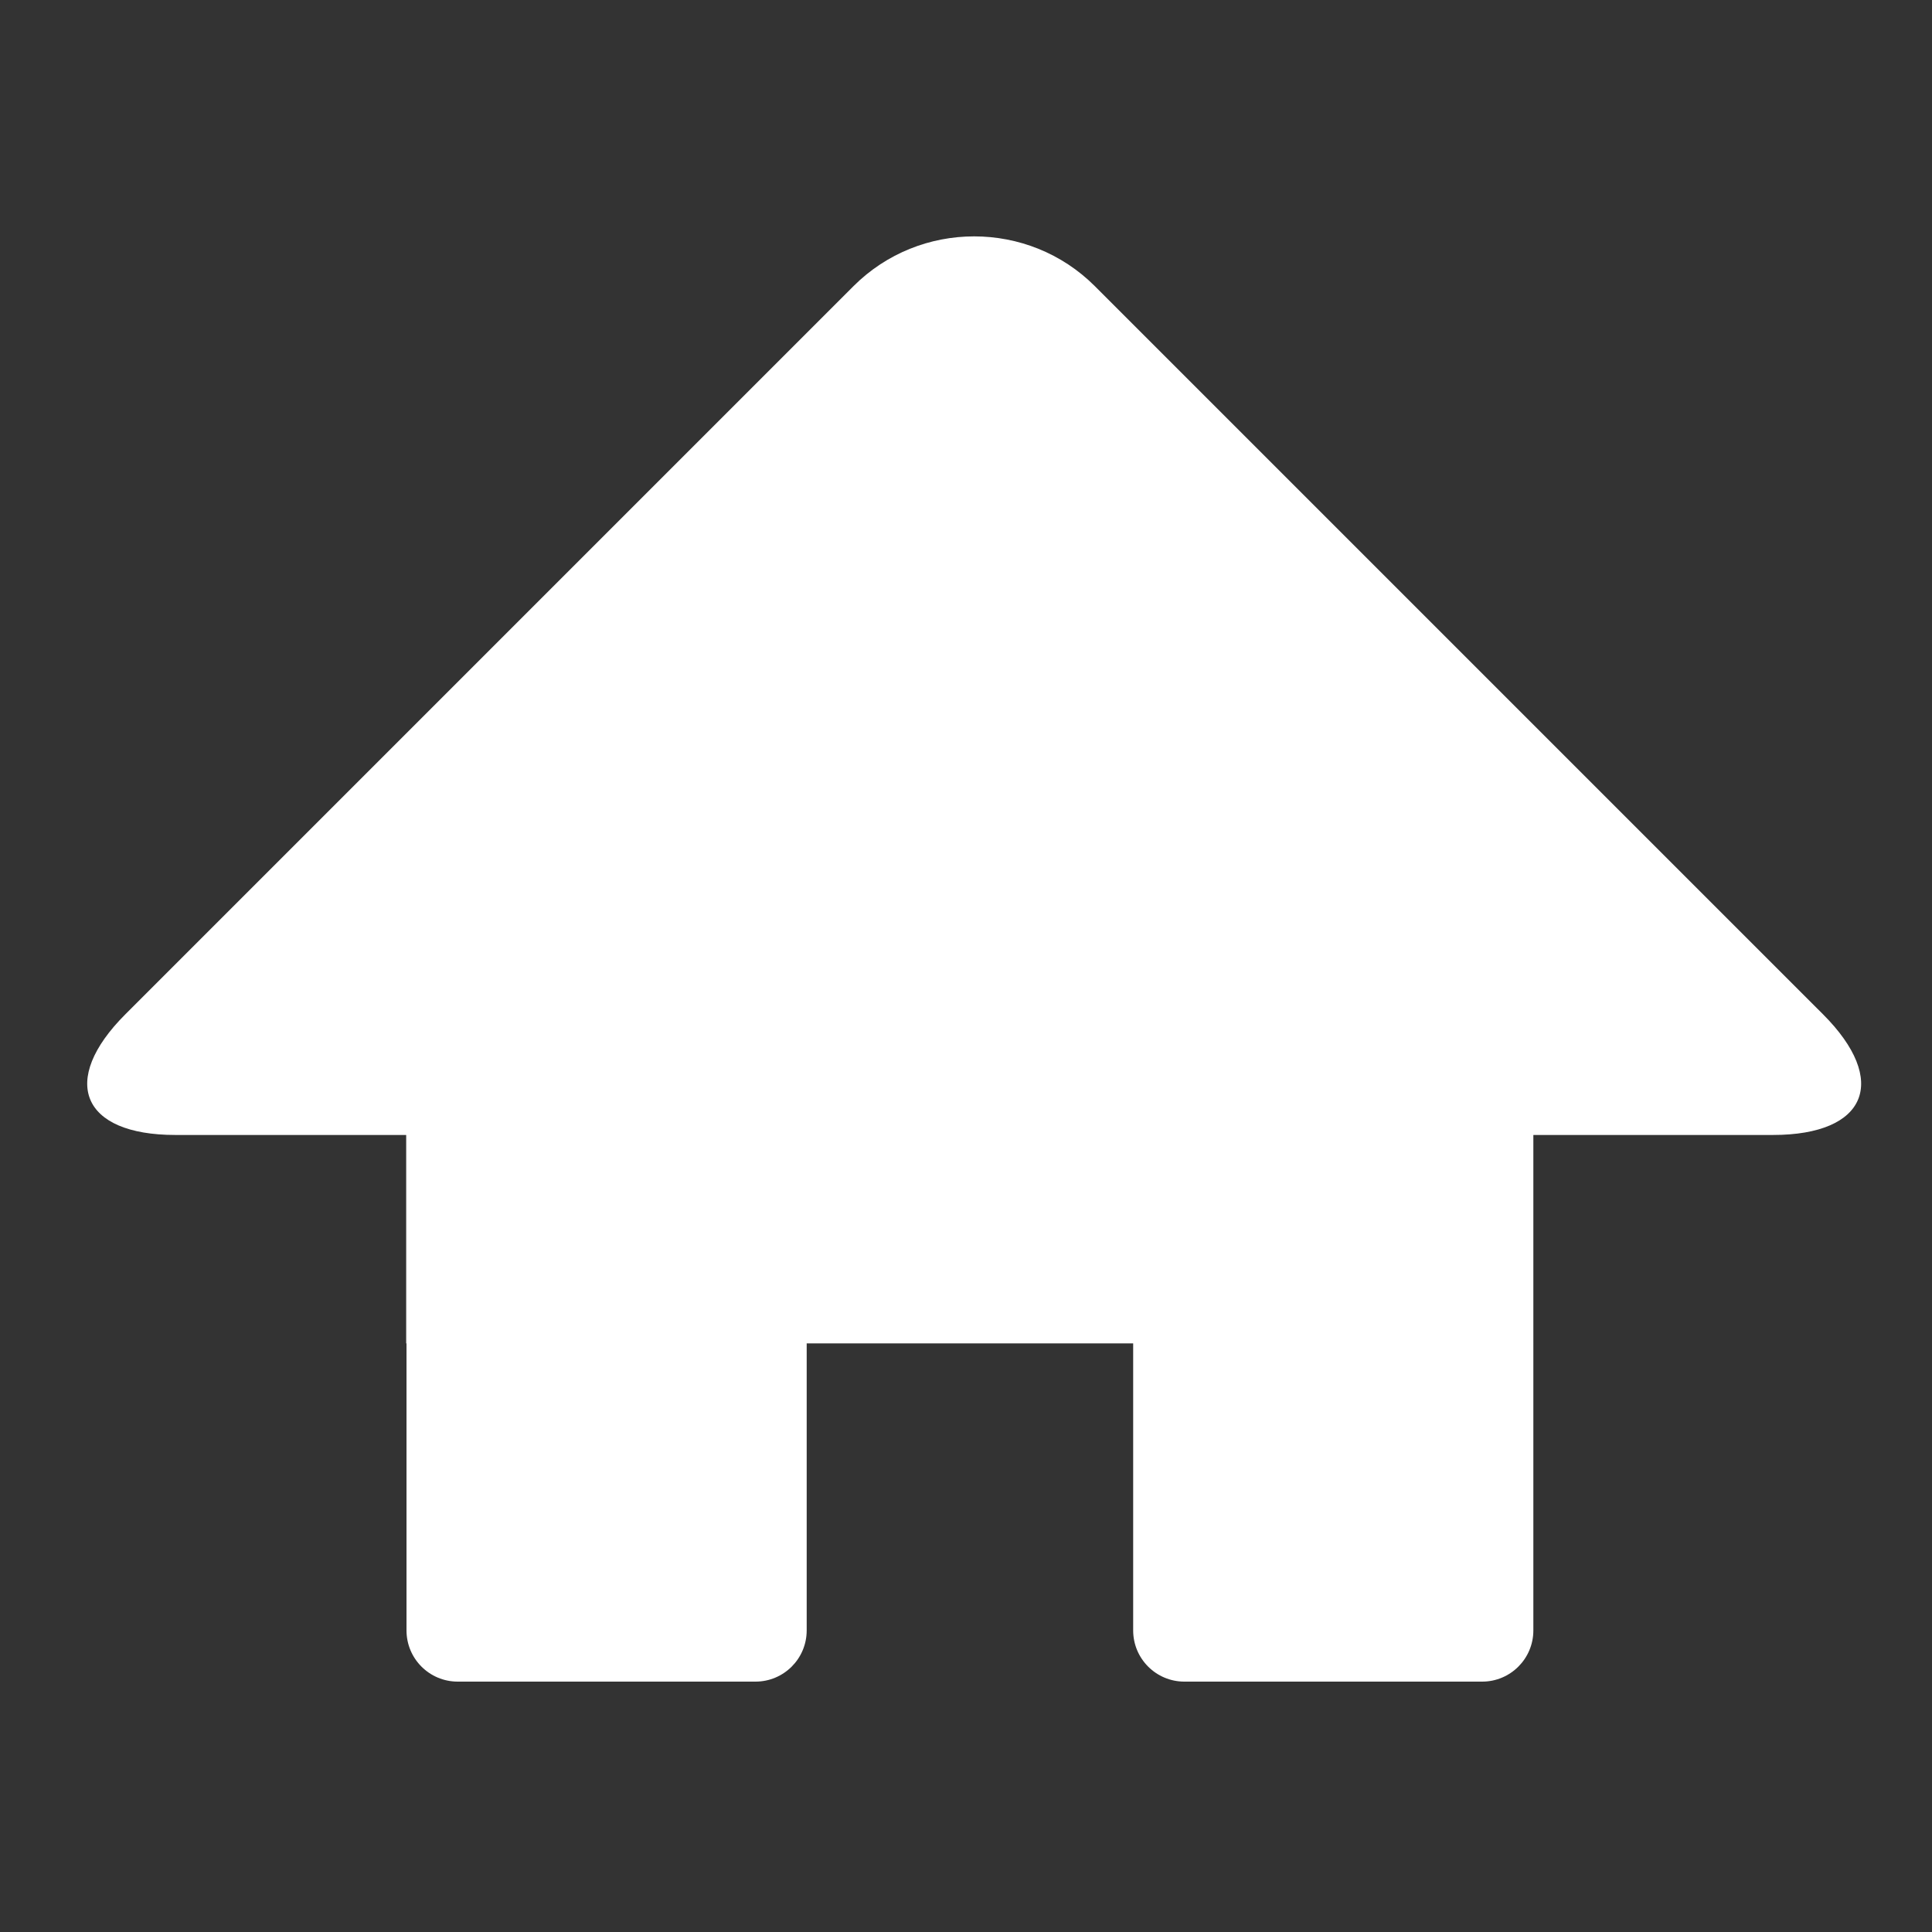 <?xml version="1.0" standalone="no"?><!DOCTYPE svg PUBLIC "-//W3C//DTD SVG 1.1//EN" "http://www.w3.org/Graphics/SVG/1.1/DTD/svg11.dtd"><svg t="1666061540698" class="icon" viewBox="0 0 1024 1024" version="1.1" xmlns="http://www.w3.org/2000/svg" p-id="16337" xmlns:xlink="http://www.w3.org/1999/xlink" width="20" height="20"><rect x="0" y="0" width="1024" height="1024" fill="#333333" stroke="none"/><path d="M966.226 537.594 580.295 151.67c-35.181-35.18-92.75-35.179-127.932 0.002L66.443 537.592c-35.18 35.18-23.258 63.965 26.496 63.965l122.348 0 0 110.475 0.167 0 0 152.117c0 15.006 12.149 27.143 27.142 27.143l157.823 0c14.995 0 27.142-12.137 27.142-27.143L427.561 712.032l173.042 0 0 152.117c0 15.006 12.15 27.143 27.143 27.143l157.823 0c14.993 0 27.141-12.137 27.141-27.143L812.711 601.557l127.018 0C989.483 601.557 1001.406 572.774 966.226 537.594z" p-id="16338" fill="#ffffff"></path></svg>